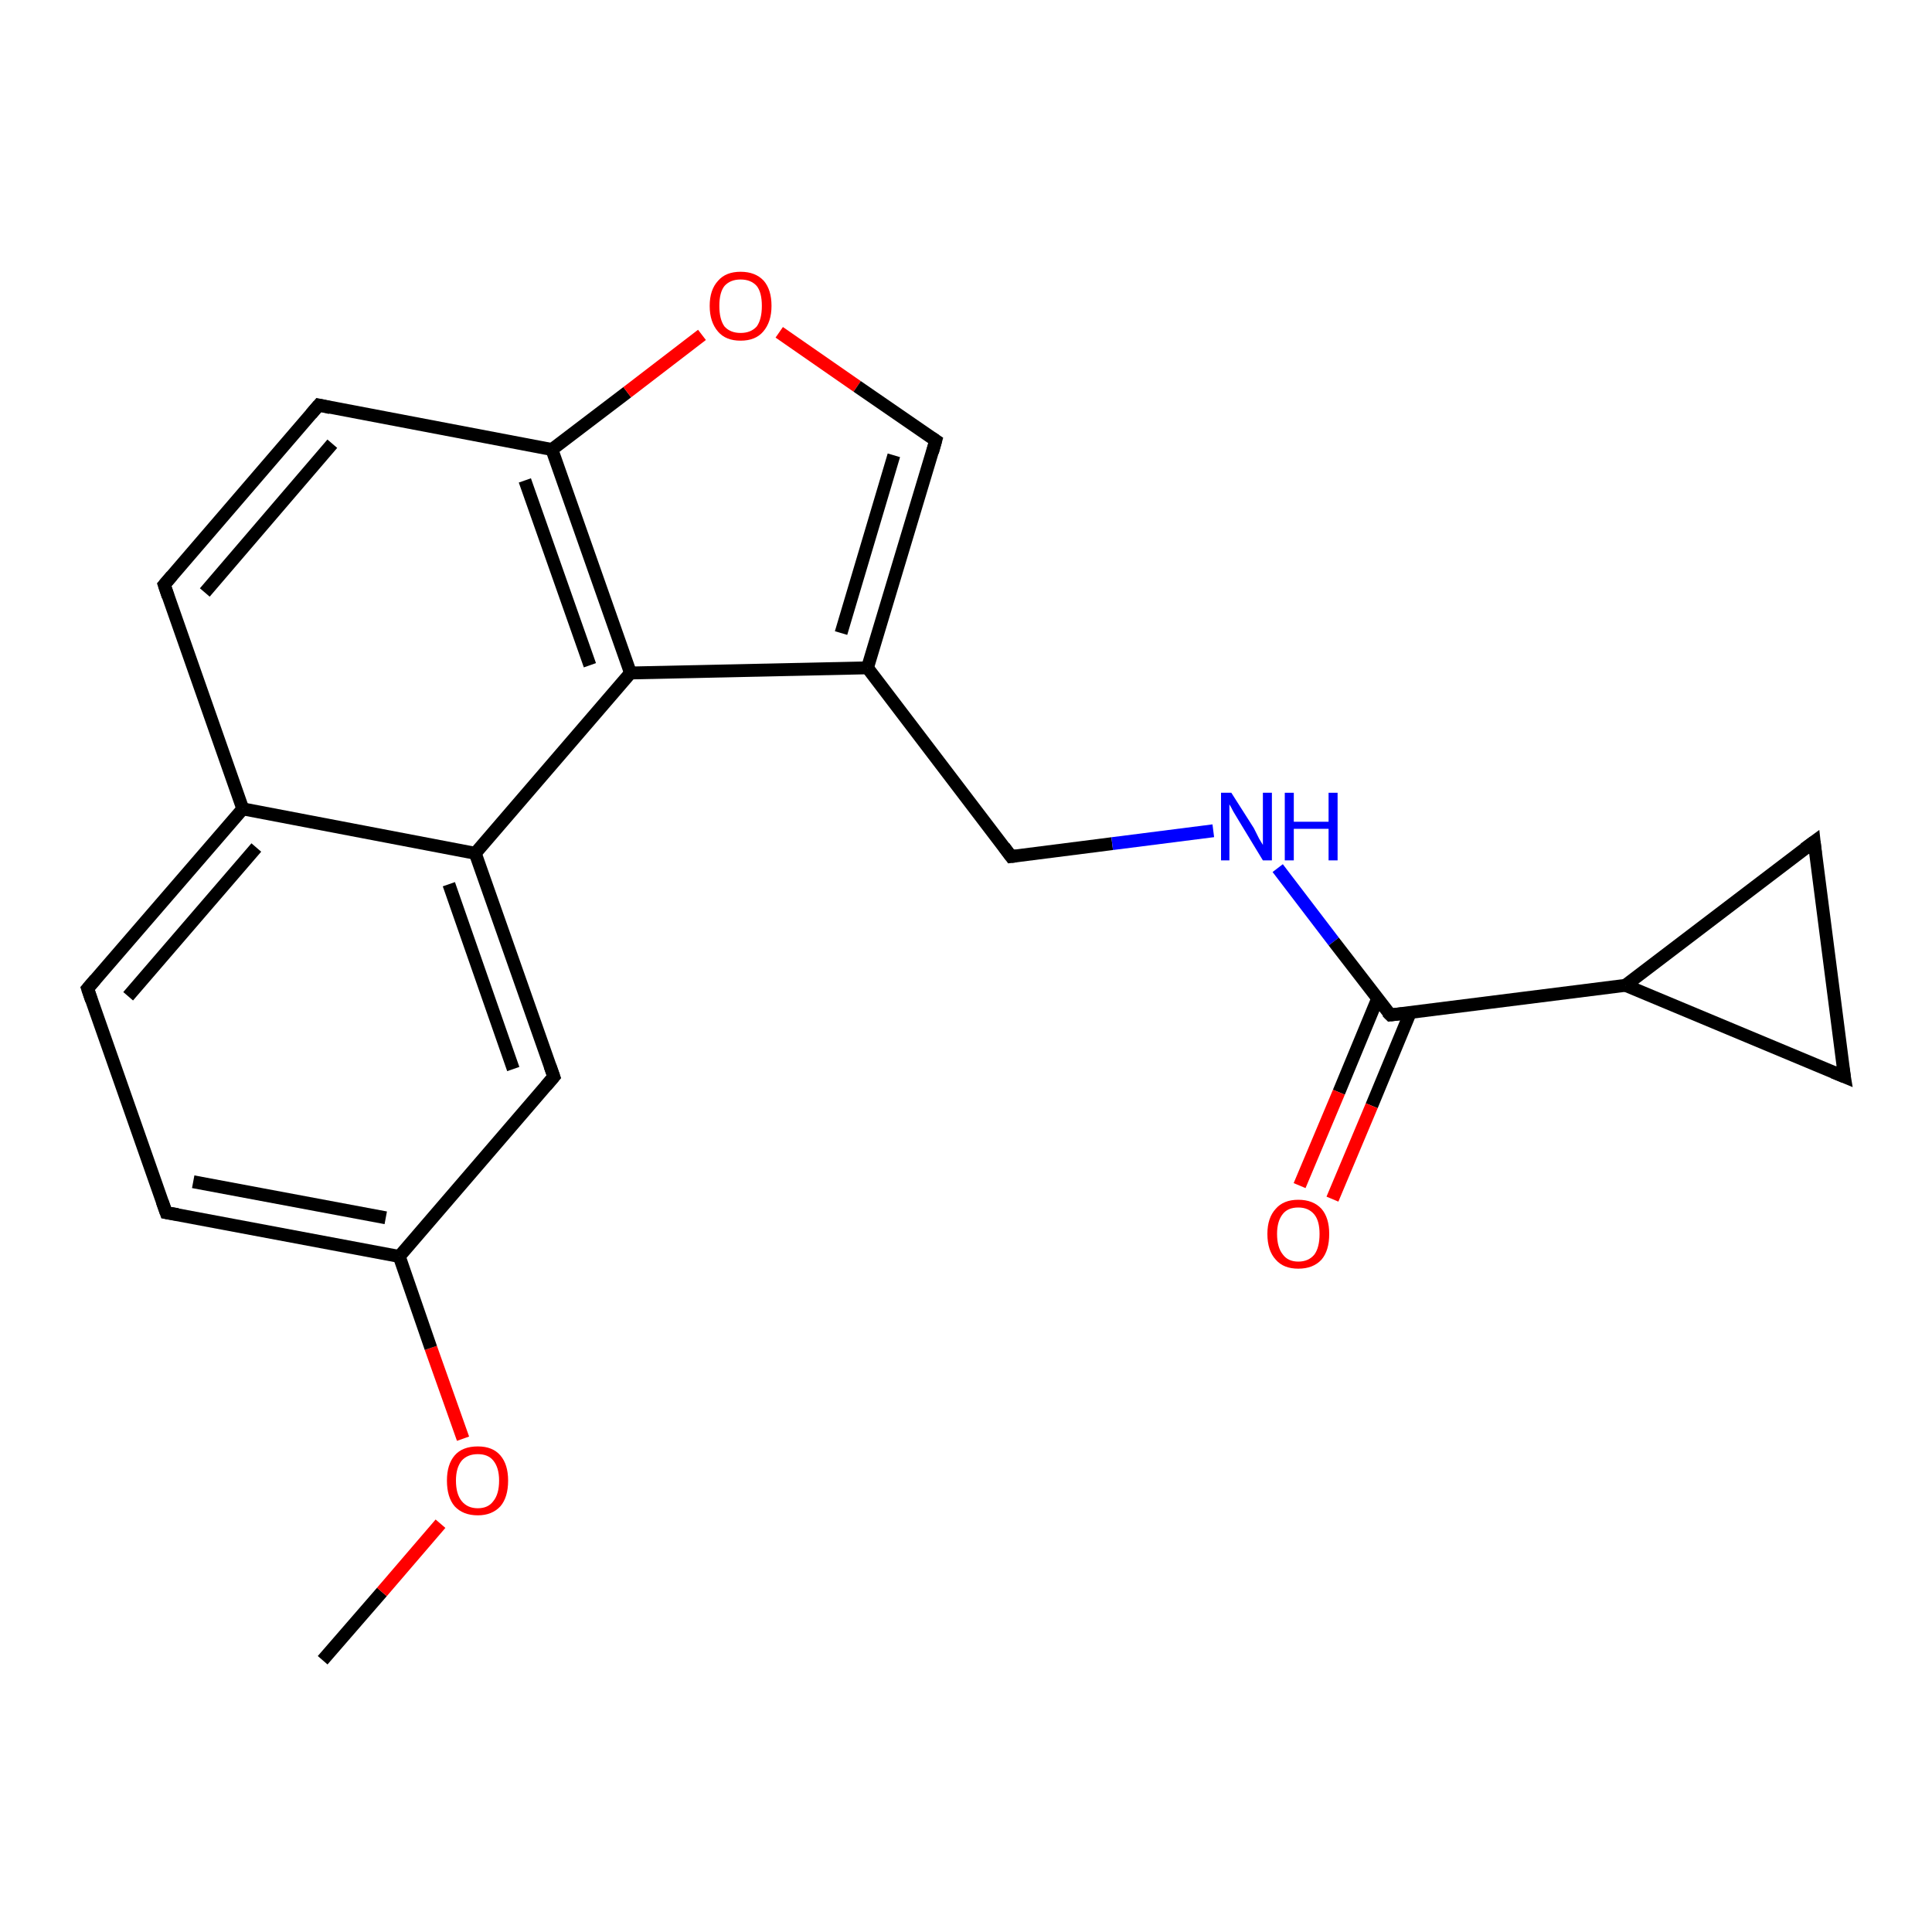 <?xml version='1.0' encoding='iso-8859-1'?>
<svg version='1.1' baseProfile='full'
              xmlns='http://www.w3.org/2000/svg'
                      xmlns:rdkit='http://www.rdkit.org/xml'
                      xmlns:xlink='http://www.w3.org/1999/xlink'
                  xml:space='preserve'
width='300px' height='300px' viewBox='0 0 300 300'>
<!-- END OF HEADER -->
<rect style='opacity:1.0;fill:#FFFFFF;stroke:none' width='300.0' height='300.0' x='0.0' y='0.0'> </rect>
<path class='bond-0 atom-0 atom-1' d='M 50.1,257.8 L 59.3,247.2' style='fill:none;fill-rule:evenodd;stroke:#000000;stroke-width:2.0px;stroke-linecap:butt;stroke-linejoin:miter;stroke-opacity:1' />
<path class='bond-0 atom-0 atom-1' d='M 59.3,247.2 L 68.4,236.6' style='fill:none;fill-rule:evenodd;stroke:#FF0000;stroke-width:2.0px;stroke-linecap:butt;stroke-linejoin:miter;stroke-opacity:1' />
<path class='bond-1 atom-1 atom-2' d='M 71.9,223.4 L 66.9,209.3' style='fill:none;fill-rule:evenodd;stroke:#FF0000;stroke-width:2.0px;stroke-linecap:butt;stroke-linejoin:miter;stroke-opacity:1' />
<path class='bond-1 atom-1 atom-2' d='M 66.9,209.3 L 62.0,195.1' style='fill:none;fill-rule:evenodd;stroke:#000000;stroke-width:2.0px;stroke-linecap:butt;stroke-linejoin:miter;stroke-opacity:1' />
<path class='bond-2 atom-2 atom-3' d='M 62.0,195.1 L 25.8,188.3' style='fill:none;fill-rule:evenodd;stroke:#000000;stroke-width:2.0px;stroke-linecap:butt;stroke-linejoin:miter;stroke-opacity:1' />
<path class='bond-2 atom-2 atom-3' d='M 59.9,189.1 L 30.0,183.5' style='fill:none;fill-rule:evenodd;stroke:#000000;stroke-width:2.0px;stroke-linecap:butt;stroke-linejoin:miter;stroke-opacity:1' />
<path class='bond-3 atom-3 atom-4' d='M 25.8,188.3 L 13.6,153.5' style='fill:none;fill-rule:evenodd;stroke:#000000;stroke-width:2.0px;stroke-linecap:butt;stroke-linejoin:miter;stroke-opacity:1' />
<path class='bond-4 atom-4 atom-5' d='M 13.6,153.5 L 37.7,125.6' style='fill:none;fill-rule:evenodd;stroke:#000000;stroke-width:2.0px;stroke-linecap:butt;stroke-linejoin:miter;stroke-opacity:1' />
<path class='bond-4 atom-4 atom-5' d='M 19.9,154.7 L 39.8,131.6' style='fill:none;fill-rule:evenodd;stroke:#000000;stroke-width:2.0px;stroke-linecap:butt;stroke-linejoin:miter;stroke-opacity:1' />
<path class='bond-5 atom-5 atom-6' d='M 37.7,125.6 L 25.5,90.8' style='fill:none;fill-rule:evenodd;stroke:#000000;stroke-width:2.0px;stroke-linecap:butt;stroke-linejoin:miter;stroke-opacity:1' />
<path class='bond-6 atom-6 atom-7' d='M 25.5,90.8 L 49.5,62.9' style='fill:none;fill-rule:evenodd;stroke:#000000;stroke-width:2.0px;stroke-linecap:butt;stroke-linejoin:miter;stroke-opacity:1' />
<path class='bond-6 atom-6 atom-7' d='M 31.8,92.0 L 51.6,68.9' style='fill:none;fill-rule:evenodd;stroke:#000000;stroke-width:2.0px;stroke-linecap:butt;stroke-linejoin:miter;stroke-opacity:1' />
<path class='bond-7 atom-7 atom-8' d='M 49.5,62.9 L 85.7,69.8' style='fill:none;fill-rule:evenodd;stroke:#000000;stroke-width:2.0px;stroke-linecap:butt;stroke-linejoin:miter;stroke-opacity:1' />
<path class='bond-8 atom-8 atom-9' d='M 85.7,69.8 L 97.4,60.9' style='fill:none;fill-rule:evenodd;stroke:#000000;stroke-width:2.0px;stroke-linecap:butt;stroke-linejoin:miter;stroke-opacity:1' />
<path class='bond-8 atom-8 atom-9' d='M 97.4,60.9 L 109.0,52.0' style='fill:none;fill-rule:evenodd;stroke:#FF0000;stroke-width:2.0px;stroke-linecap:butt;stroke-linejoin:miter;stroke-opacity:1' />
<path class='bond-9 atom-9 atom-10' d='M 121.0,51.6 L 133.1,60.0' style='fill:none;fill-rule:evenodd;stroke:#FF0000;stroke-width:2.0px;stroke-linecap:butt;stroke-linejoin:miter;stroke-opacity:1' />
<path class='bond-9 atom-9 atom-10' d='M 133.1,60.0 L 145.3,68.4' style='fill:none;fill-rule:evenodd;stroke:#000000;stroke-width:2.0px;stroke-linecap:butt;stroke-linejoin:miter;stroke-opacity:1' />
<path class='bond-10 atom-10 atom-11' d='M 145.3,68.4 L 134.7,103.7' style='fill:none;fill-rule:evenodd;stroke:#000000;stroke-width:2.0px;stroke-linecap:butt;stroke-linejoin:miter;stroke-opacity:1' />
<path class='bond-10 atom-10 atom-11' d='M 138.8,70.7 L 130.6,98.3' style='fill:none;fill-rule:evenodd;stroke:#000000;stroke-width:2.0px;stroke-linecap:butt;stroke-linejoin:miter;stroke-opacity:1' />
<path class='bond-11 atom-11 atom-12' d='M 134.7,103.7 L 157.0,133.0' style='fill:none;fill-rule:evenodd;stroke:#000000;stroke-width:2.0px;stroke-linecap:butt;stroke-linejoin:miter;stroke-opacity:1' />
<path class='bond-12 atom-12 atom-13' d='M 157.0,133.0 L 172.7,131.0' style='fill:none;fill-rule:evenodd;stroke:#000000;stroke-width:2.0px;stroke-linecap:butt;stroke-linejoin:miter;stroke-opacity:1' />
<path class='bond-12 atom-12 atom-13' d='M 172.7,131.0 L 188.4,129.0' style='fill:none;fill-rule:evenodd;stroke:#0000FF;stroke-width:2.0px;stroke-linecap:butt;stroke-linejoin:miter;stroke-opacity:1' />
<path class='bond-13 atom-13 atom-14' d='M 198.4,134.8 L 207.1,146.2' style='fill:none;fill-rule:evenodd;stroke:#0000FF;stroke-width:2.0px;stroke-linecap:butt;stroke-linejoin:miter;stroke-opacity:1' />
<path class='bond-13 atom-13 atom-14' d='M 207.1,146.2 L 215.9,157.6' style='fill:none;fill-rule:evenodd;stroke:#000000;stroke-width:2.0px;stroke-linecap:butt;stroke-linejoin:miter;stroke-opacity:1' />
<path class='bond-14 atom-14 atom-15' d='M 213.9,155.1 L 207.9,169.6' style='fill:none;fill-rule:evenodd;stroke:#000000;stroke-width:2.0px;stroke-linecap:butt;stroke-linejoin:miter;stroke-opacity:1' />
<path class='bond-14 atom-14 atom-15' d='M 207.9,169.6 L 201.8,184.1' style='fill:none;fill-rule:evenodd;stroke:#FF0000;stroke-width:2.0px;stroke-linecap:butt;stroke-linejoin:miter;stroke-opacity:1' />
<path class='bond-14 atom-14 atom-15' d='M 219.0,157.2 L 213.0,171.7' style='fill:none;fill-rule:evenodd;stroke:#000000;stroke-width:2.0px;stroke-linecap:butt;stroke-linejoin:miter;stroke-opacity:1' />
<path class='bond-14 atom-14 atom-15' d='M 213.0,171.7 L 206.9,186.2' style='fill:none;fill-rule:evenodd;stroke:#FF0000;stroke-width:2.0px;stroke-linecap:butt;stroke-linejoin:miter;stroke-opacity:1' />
<path class='bond-15 atom-14 atom-16' d='M 215.9,157.6 L 252.4,153.0' style='fill:none;fill-rule:evenodd;stroke:#000000;stroke-width:2.0px;stroke-linecap:butt;stroke-linejoin:miter;stroke-opacity:1' />
<path class='bond-16 atom-16 atom-17' d='M 252.4,153.0 L 281.7,130.7' style='fill:none;fill-rule:evenodd;stroke:#000000;stroke-width:2.0px;stroke-linecap:butt;stroke-linejoin:miter;stroke-opacity:1' />
<path class='bond-17 atom-17 atom-18' d='M 281.7,130.7 L 286.4,167.2' style='fill:none;fill-rule:evenodd;stroke:#000000;stroke-width:2.0px;stroke-linecap:butt;stroke-linejoin:miter;stroke-opacity:1' />
<path class='bond-18 atom-11 atom-19' d='M 134.7,103.7 L 97.9,104.5' style='fill:none;fill-rule:evenodd;stroke:#000000;stroke-width:2.0px;stroke-linecap:butt;stroke-linejoin:miter;stroke-opacity:1' />
<path class='bond-19 atom-19 atom-20' d='M 97.9,104.5 L 73.8,132.5' style='fill:none;fill-rule:evenodd;stroke:#000000;stroke-width:2.0px;stroke-linecap:butt;stroke-linejoin:miter;stroke-opacity:1' />
<path class='bond-20 atom-20 atom-21' d='M 73.8,132.5 L 86.0,167.2' style='fill:none;fill-rule:evenodd;stroke:#000000;stroke-width:2.0px;stroke-linecap:butt;stroke-linejoin:miter;stroke-opacity:1' />
<path class='bond-20 atom-20 atom-21' d='M 69.7,137.3 L 79.7,166.0' style='fill:none;fill-rule:evenodd;stroke:#000000;stroke-width:2.0px;stroke-linecap:butt;stroke-linejoin:miter;stroke-opacity:1' />
<path class='bond-21 atom-21 atom-2' d='M 86.0,167.2 L 62.0,195.1' style='fill:none;fill-rule:evenodd;stroke:#000000;stroke-width:2.0px;stroke-linecap:butt;stroke-linejoin:miter;stroke-opacity:1' />
<path class='bond-22 atom-20 atom-5' d='M 73.8,132.5 L 37.7,125.6' style='fill:none;fill-rule:evenodd;stroke:#000000;stroke-width:2.0px;stroke-linecap:butt;stroke-linejoin:miter;stroke-opacity:1' />
<path class='bond-23 atom-19 atom-8' d='M 97.9,104.5 L 85.7,69.8' style='fill:none;fill-rule:evenodd;stroke:#000000;stroke-width:2.0px;stroke-linecap:butt;stroke-linejoin:miter;stroke-opacity:1' />
<path class='bond-23 atom-19 atom-8' d='M 91.6,103.3 L 81.5,74.6' style='fill:none;fill-rule:evenodd;stroke:#000000;stroke-width:2.0px;stroke-linecap:butt;stroke-linejoin:miter;stroke-opacity:1' />
<path class='bond-24 atom-18 atom-16' d='M 286.4,167.2 L 252.4,153.0' style='fill:none;fill-rule:evenodd;stroke:#000000;stroke-width:2.0px;stroke-linecap:butt;stroke-linejoin:miter;stroke-opacity:1' />
<path d='M 27.6,188.6 L 25.8,188.3 L 25.2,186.6' style='fill:none;stroke:#000000;stroke-width:2.0px;stroke-linecap:butt;stroke-linejoin:miter;stroke-opacity:1;' />
<path d='M 14.2,155.3 L 13.6,153.5 L 14.8,152.1' style='fill:none;stroke:#000000;stroke-width:2.0px;stroke-linecap:butt;stroke-linejoin:miter;stroke-opacity:1;' />
<path d='M 26.1,92.6 L 25.5,90.8 L 26.7,89.4' style='fill:none;stroke:#000000;stroke-width:2.0px;stroke-linecap:butt;stroke-linejoin:miter;stroke-opacity:1;' />
<path d='M 48.3,64.3 L 49.5,62.9 L 51.3,63.3' style='fill:none;stroke:#000000;stroke-width:2.0px;stroke-linecap:butt;stroke-linejoin:miter;stroke-opacity:1;' />
<path d='M 144.7,68.0 L 145.3,68.4 L 144.8,70.2' style='fill:none;stroke:#000000;stroke-width:2.0px;stroke-linecap:butt;stroke-linejoin:miter;stroke-opacity:1;' />
<path d='M 155.9,131.5 L 157.0,133.0 L 157.8,132.9' style='fill:none;stroke:#000000;stroke-width:2.0px;stroke-linecap:butt;stroke-linejoin:miter;stroke-opacity:1;' />
<path d='M 215.4,157.1 L 215.9,157.6 L 217.7,157.4' style='fill:none;stroke:#000000;stroke-width:2.0px;stroke-linecap:butt;stroke-linejoin:miter;stroke-opacity:1;' />
<path d='M 280.2,131.8 L 281.7,130.7 L 281.9,132.5' style='fill:none;stroke:#000000;stroke-width:2.0px;stroke-linecap:butt;stroke-linejoin:miter;stroke-opacity:1;' />
<path d='M 286.1,165.4 L 286.4,167.2 L 284.7,166.5' style='fill:none;stroke:#000000;stroke-width:2.0px;stroke-linecap:butt;stroke-linejoin:miter;stroke-opacity:1;' />
<path d='M 85.4,165.5 L 86.0,167.2 L 84.8,168.6' style='fill:none;stroke:#000000;stroke-width:2.0px;stroke-linecap:butt;stroke-linejoin:miter;stroke-opacity:1;' />
<path class='atom-1' d='M 69.4 229.9
Q 69.4 227.4, 70.6 226.0
Q 71.8 224.6, 74.2 224.6
Q 76.5 224.6, 77.7 226.0
Q 78.9 227.4, 78.9 229.9
Q 78.9 232.5, 77.7 233.9
Q 76.4 235.3, 74.2 235.3
Q 71.9 235.3, 70.6 233.9
Q 69.4 232.5, 69.4 229.9
M 74.2 234.2
Q 75.8 234.2, 76.6 233.1
Q 77.5 232.0, 77.5 229.9
Q 77.5 227.9, 76.6 226.8
Q 75.8 225.8, 74.2 225.8
Q 72.6 225.8, 71.7 226.8
Q 70.8 227.9, 70.8 229.9
Q 70.8 232.0, 71.7 233.1
Q 72.6 234.2, 74.2 234.2
' fill='#FF0000'/>
<path class='atom-9' d='M 110.2 47.5
Q 110.2 45.0, 111.5 43.6
Q 112.7 42.2, 115.0 42.2
Q 117.3 42.2, 118.6 43.6
Q 119.8 45.0, 119.8 47.5
Q 119.8 50.0, 118.5 51.5
Q 117.3 52.9, 115.0 52.9
Q 112.7 52.9, 111.5 51.5
Q 110.2 50.0, 110.2 47.5
M 115.0 51.7
Q 116.6 51.7, 117.5 50.7
Q 118.3 49.6, 118.3 47.5
Q 118.3 45.4, 117.5 44.4
Q 116.6 43.4, 115.0 43.4
Q 113.4 43.4, 112.5 44.4
Q 111.7 45.4, 111.7 47.5
Q 111.7 49.6, 112.5 50.7
Q 113.4 51.7, 115.0 51.7
' fill='#FF0000'/>
<path class='atom-13' d='M 191.2 123.1
L 194.7 128.6
Q 195.0 129.2, 195.5 130.2
Q 196.1 131.2, 196.1 131.2
L 196.1 123.1
L 197.5 123.1
L 197.5 133.6
L 196.1 133.6
L 192.4 127.5
Q 192.0 126.8, 191.5 126.0
Q 191.1 125.2, 190.9 124.9
L 190.9 133.6
L 189.6 133.6
L 189.6 123.1
L 191.2 123.1
' fill='#0000FF'/>
<path class='atom-13' d='M 199.5 123.1
L 200.9 123.1
L 200.9 127.6
L 206.3 127.6
L 206.3 123.1
L 207.7 123.1
L 207.7 133.6
L 206.3 133.6
L 206.3 128.7
L 200.9 128.7
L 200.9 133.6
L 199.5 133.6
L 199.5 123.1
' fill='#0000FF'/>
<path class='atom-15' d='M 196.8 191.6
Q 196.8 189.1, 198.1 187.7
Q 199.3 186.3, 201.6 186.3
Q 203.9 186.3, 205.2 187.7
Q 206.4 189.1, 206.4 191.6
Q 206.4 194.2, 205.2 195.6
Q 203.9 197.0, 201.6 197.0
Q 199.3 197.0, 198.1 195.6
Q 196.8 194.2, 196.8 191.6
M 201.6 195.9
Q 203.2 195.9, 204.1 194.8
Q 204.9 193.7, 204.9 191.6
Q 204.9 189.6, 204.1 188.6
Q 203.2 187.5, 201.6 187.5
Q 200.0 187.5, 199.2 188.5
Q 198.3 189.6, 198.3 191.6
Q 198.3 193.7, 199.2 194.8
Q 200.0 195.9, 201.6 195.9
' fill='#FF0000'/>
</svg>
